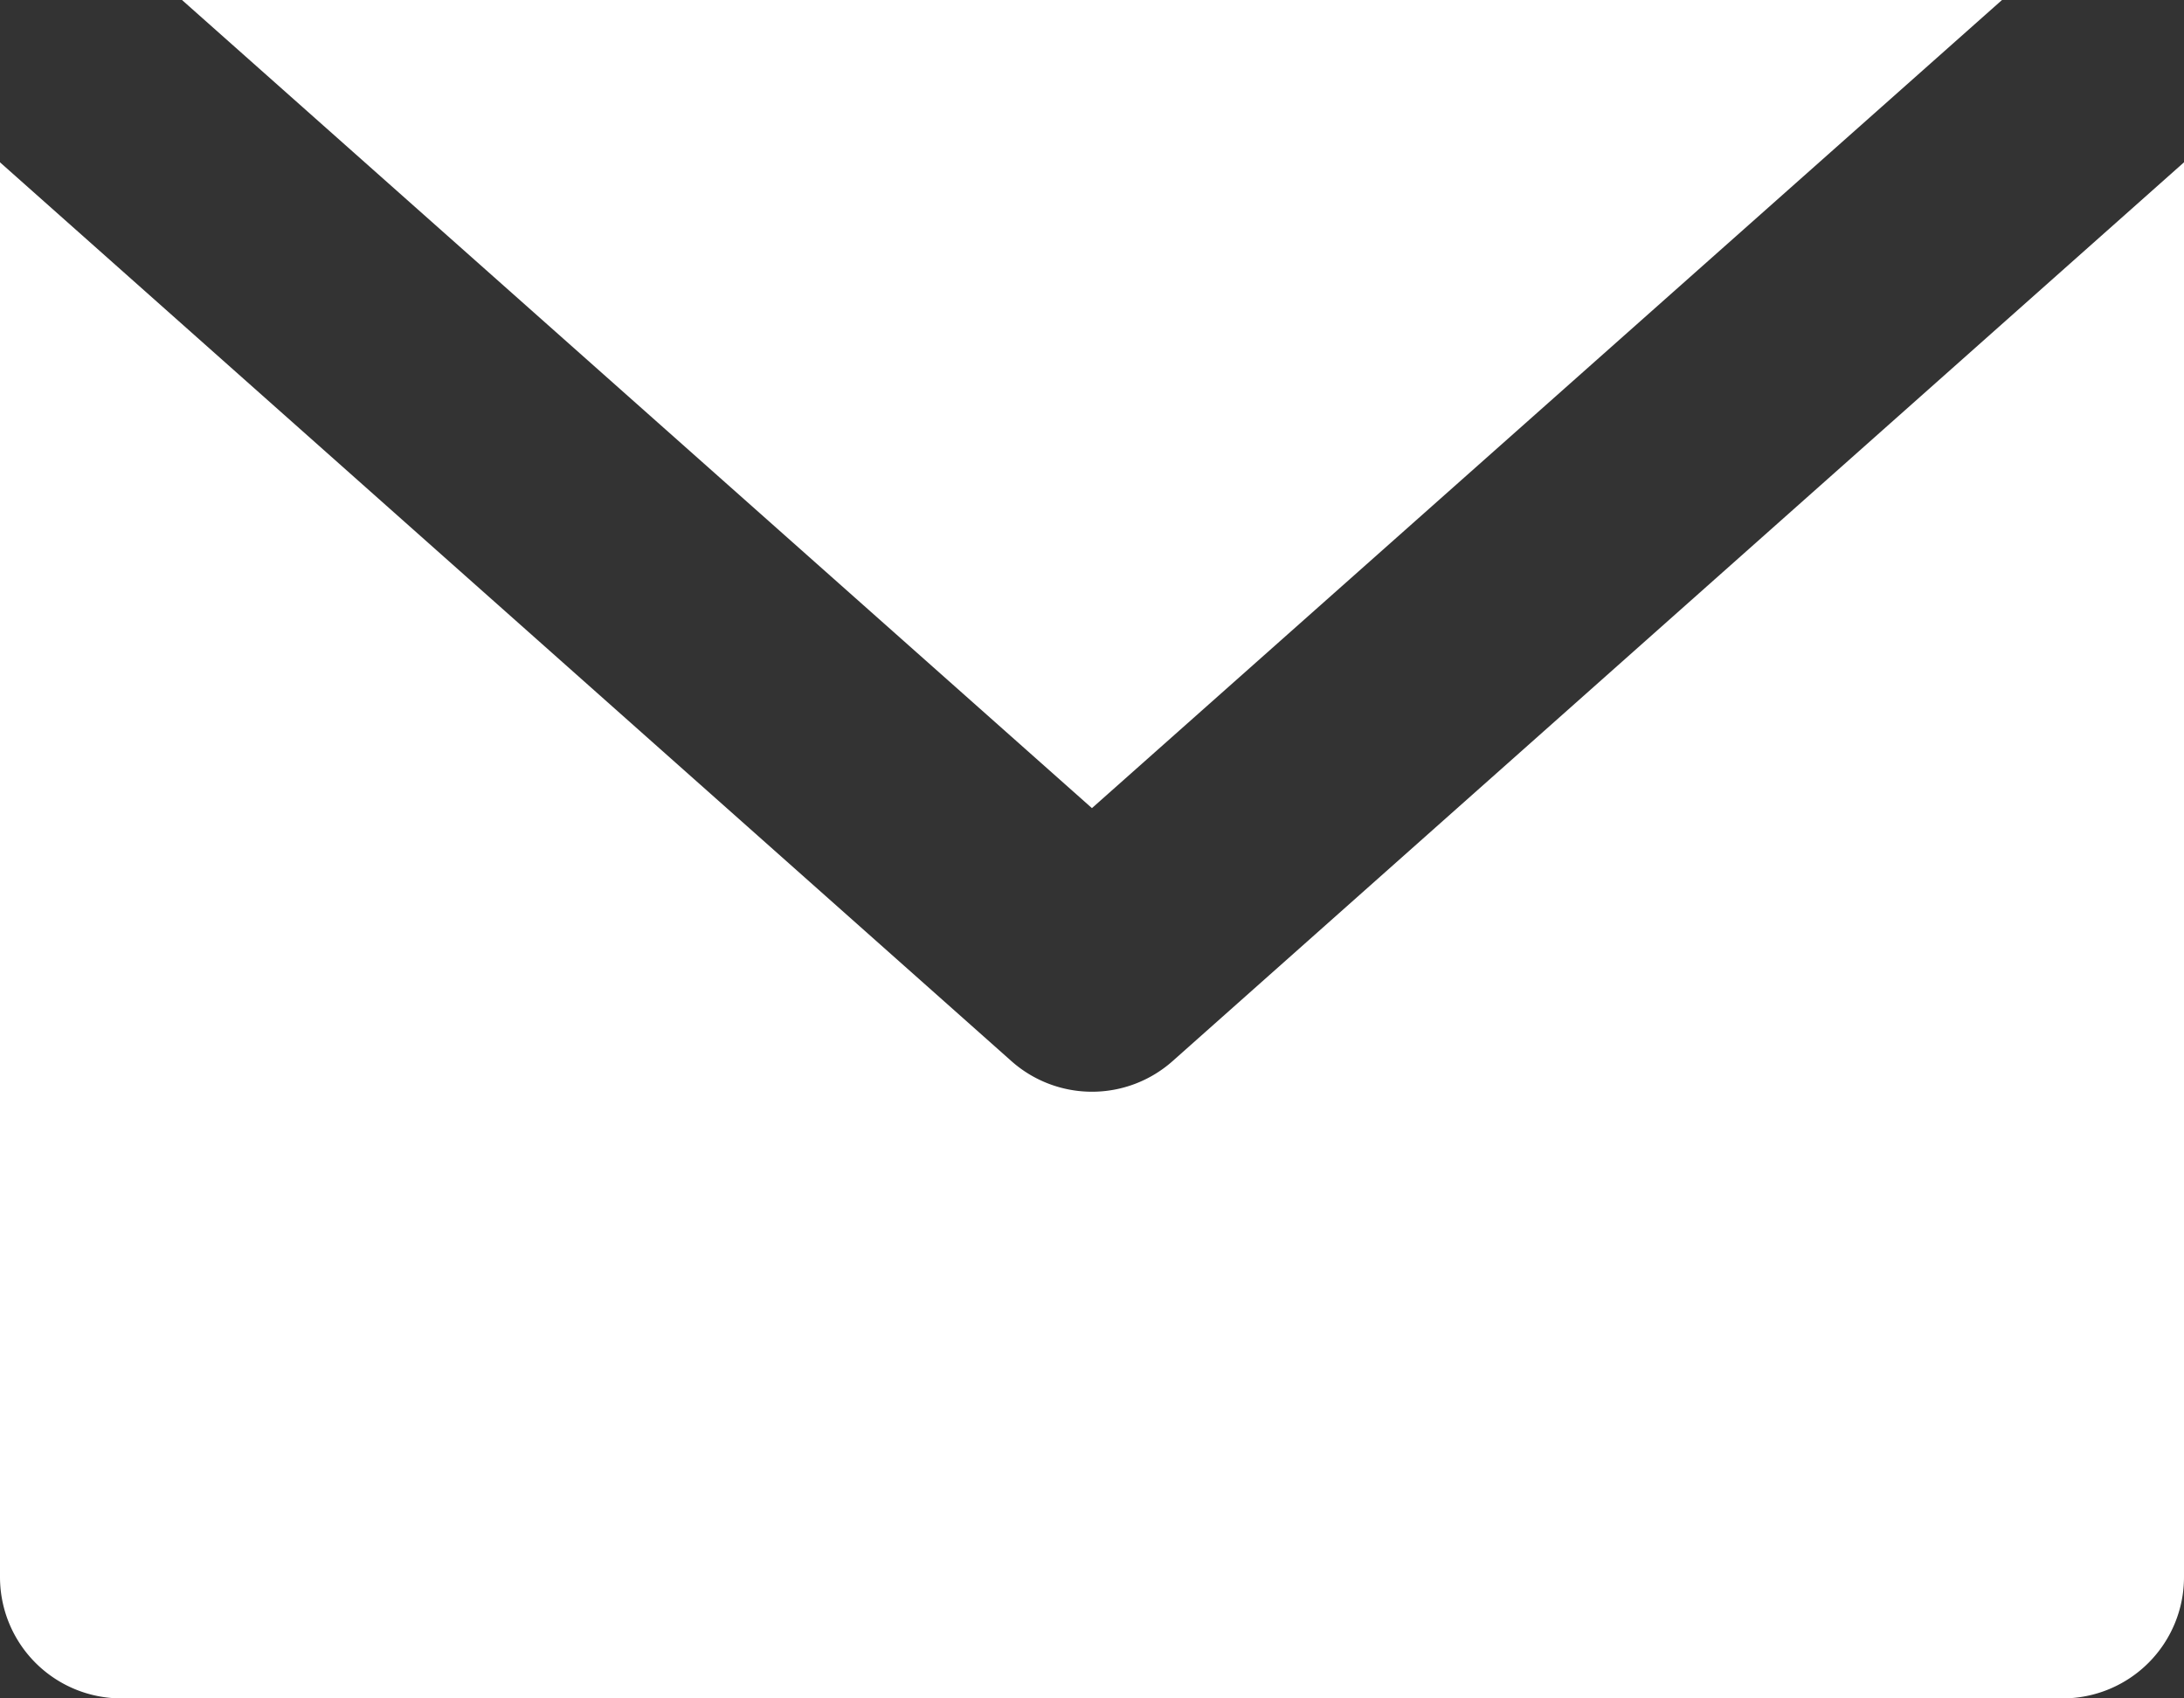 <svg xmlns="http://www.w3.org/2000/svg" width="18" height="14" viewBox="0 0 18 14">
  <rect x="0" y="0" width="18" height="14" fill="#333333" stroke="none"/>
  <g id="Icon" transform="translate(0 0)">
    <path id="Shape" d="M17,14H1a1,1,0,0,1-1-1V1.338L8.336,8.747a1,1,0,0,0,1.328,0L18,1.338V13A1,1,0,0,1,17,14ZM9,6.662H9L1.5,0H16.5L9,6.661Z" fill="#fff"/>
  </g>
</svg>
